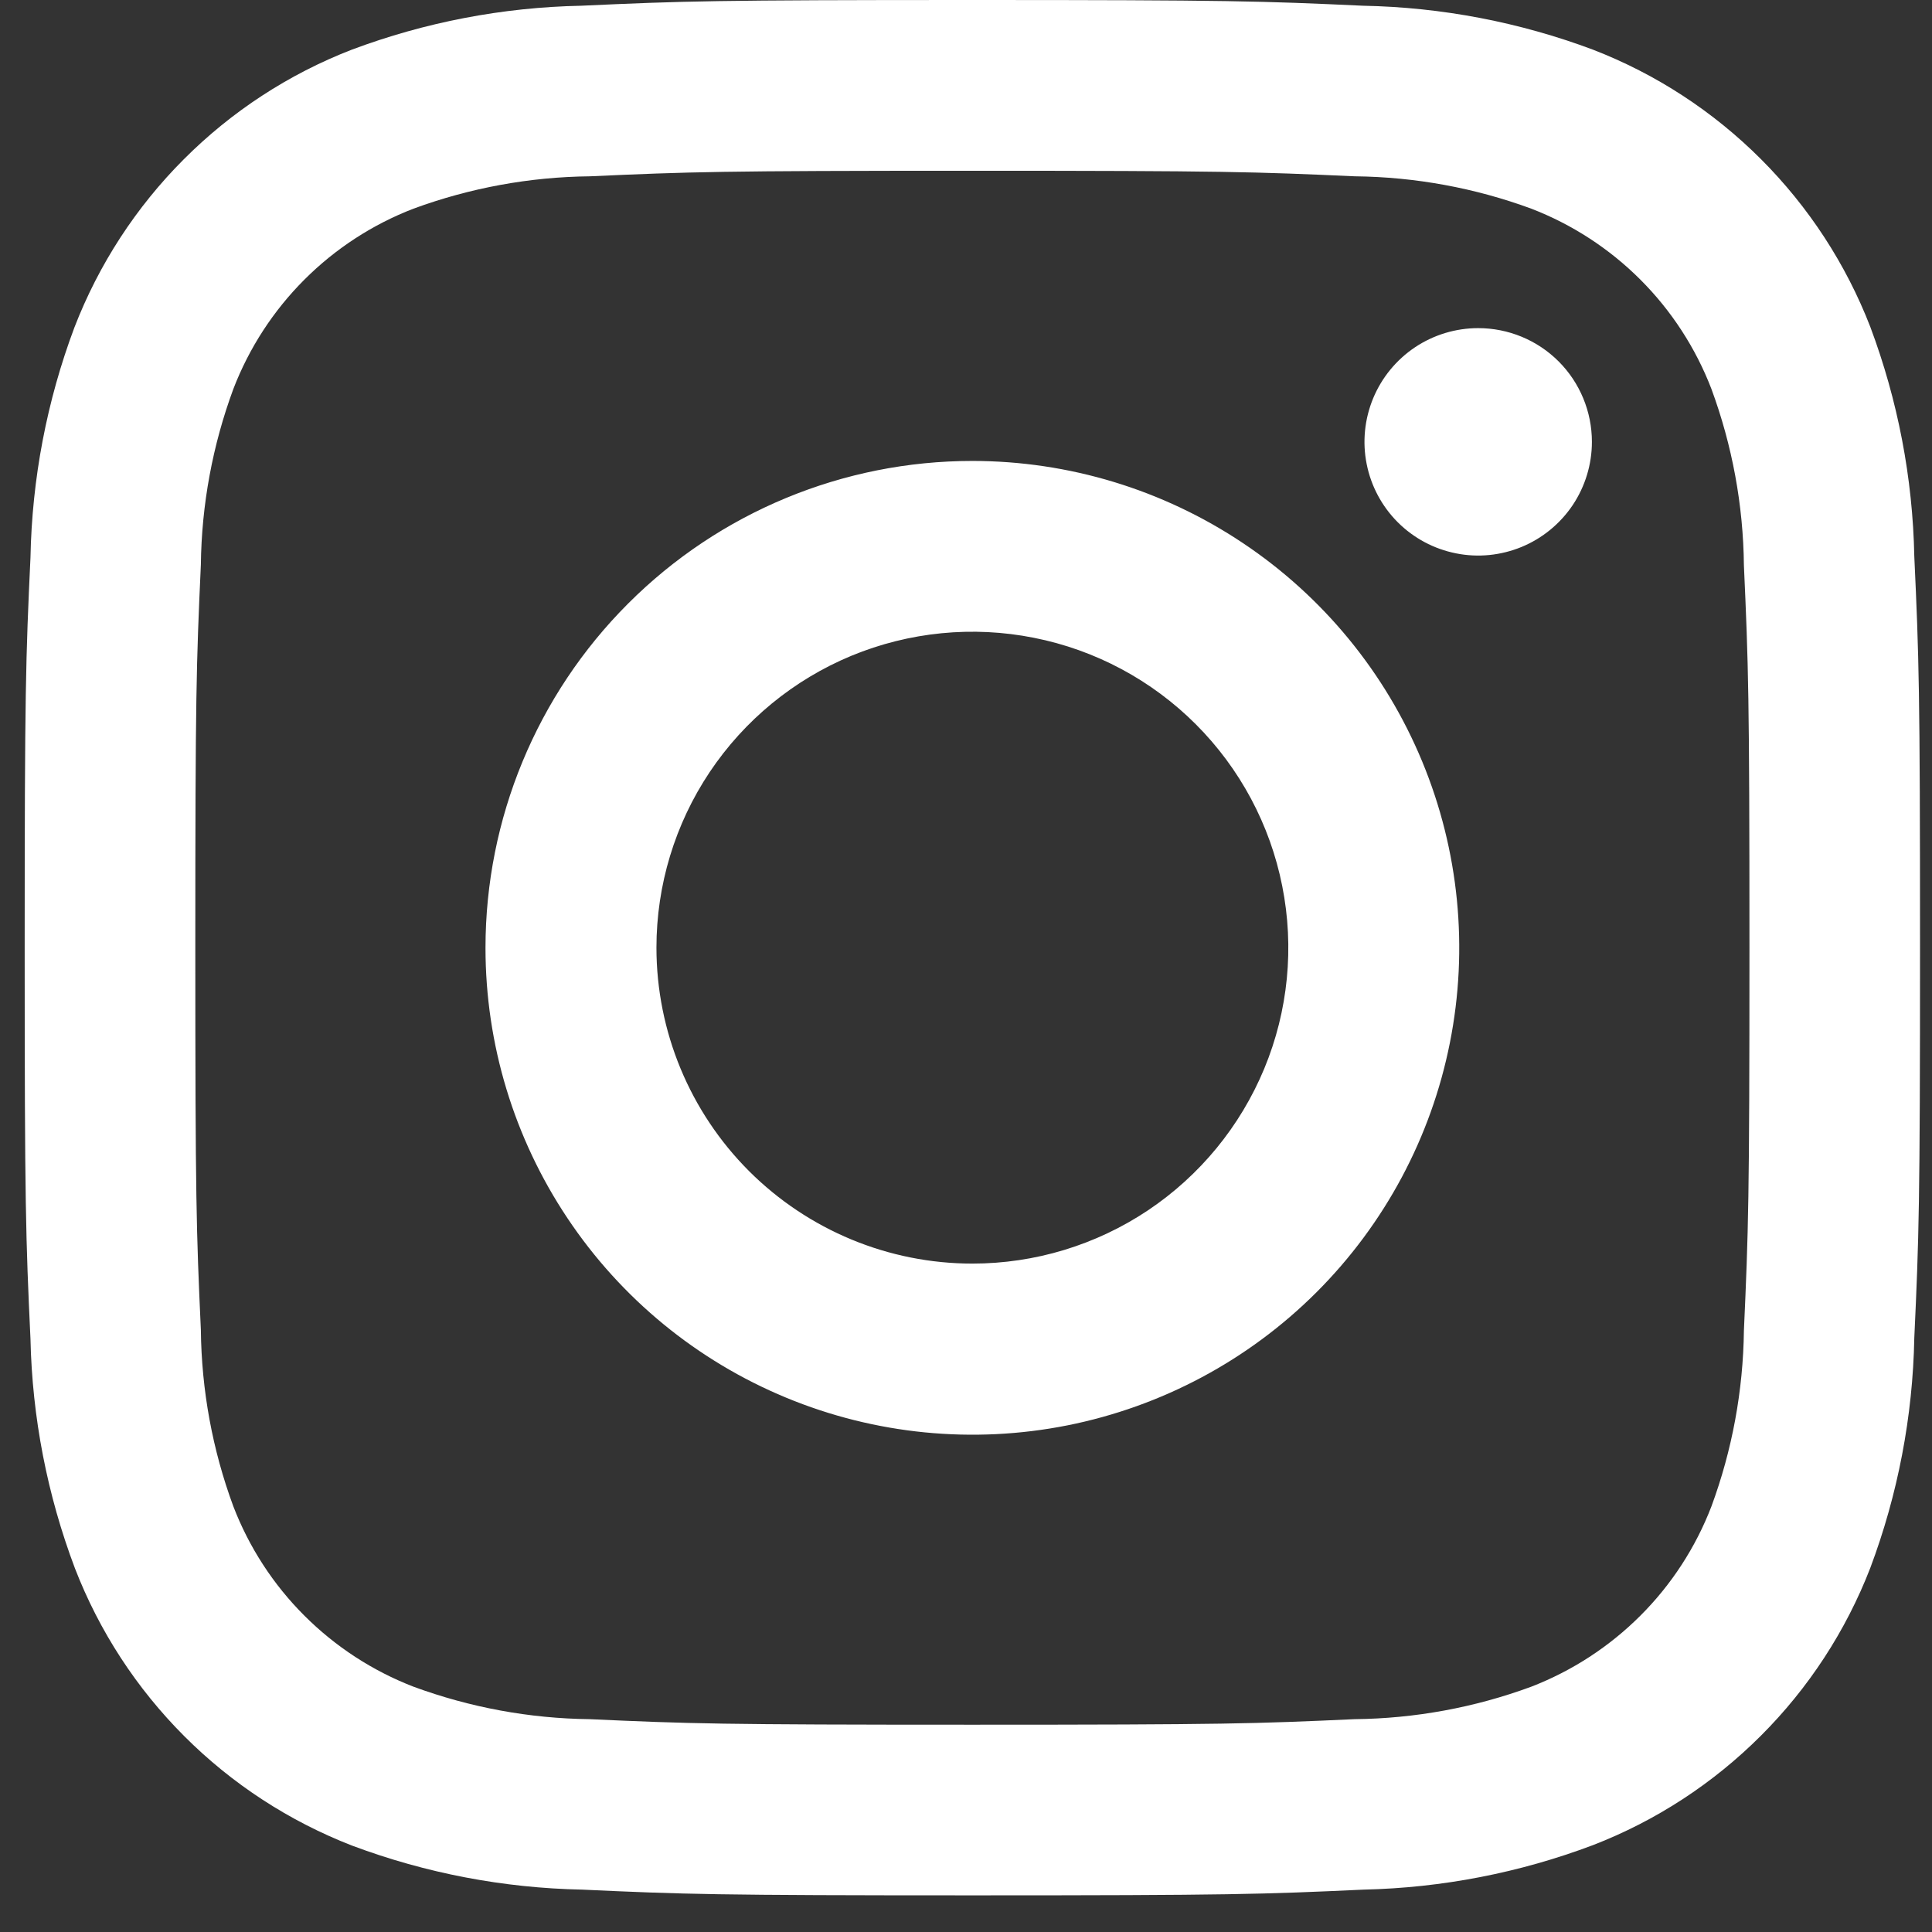 <?xml version="1.0" encoding="UTF-8"?> <svg xmlns="http://www.w3.org/2000/svg" width="31" height="31" viewBox="0 0 31 31" fill="none"><rect x="0" y="0" width="31" height="31" fill="#333333" stroke="none"/><path fill-rule="evenodd" clip-rule="evenodd" d="M15.602 0C19.732 0 20.25 0.017 21.872 0.092C23.133 0.116 24.381 0.355 25.563 0.798C26.573 1.189 27.489 1.787 28.255 2.553C29.021 3.319 29.619 4.236 30.01 5.245C30.452 6.424 30.691 7.669 30.716 8.928C30.791 10.549 30.808 11.068 30.808 15.197C30.808 19.327 30.791 19.846 30.716 21.467C30.692 22.728 30.453 23.977 30.01 25.158C29.619 26.168 29.021 27.085 28.255 27.85C27.489 28.616 26.573 29.214 25.563 29.605C24.384 30.05 23.139 30.292 21.88 30.32C20.259 30.395 19.74 30.412 15.611 30.412C11.481 30.412 10.962 30.395 9.341 30.32C8.08 30.295 6.832 30.057 5.65 29.614C4.64 29.222 3.723 28.625 2.958 27.859C2.192 27.093 1.594 26.176 1.203 25.166C0.758 23.988 0.516 22.743 0.489 21.483C0.413 19.862 0.396 19.343 0.396 15.214C0.396 11.085 0.413 10.566 0.489 8.945C0.513 7.683 0.751 6.435 1.194 5.254C1.585 4.242 2.182 3.324 2.948 2.557C3.714 1.789 4.631 1.19 5.642 0.798C6.821 0.356 8.066 0.117 9.325 0.092C10.954 0.017 11.473 0 15.602 0ZM21.74 2.829C20.139 2.757 19.656 2.74 15.602 2.74C11.548 2.74 11.06 2.757 9.464 2.829C8.498 2.839 7.541 3.015 6.635 3.348C5.978 3.601 5.382 3.989 4.884 4.487C4.386 4.985 3.998 5.582 3.745 6.239C3.411 7.143 3.234 8.098 3.223 9.062C3.15 10.664 3.134 11.146 3.134 15.2C3.134 19.254 3.15 19.742 3.223 21.338C3.233 22.306 3.409 23.265 3.745 24.173C3.998 24.83 4.386 25.427 4.884 25.924C5.382 26.422 5.978 26.81 6.635 27.064C7.54 27.397 8.495 27.574 9.459 27.585C11.06 27.658 11.543 27.674 15.597 27.674C19.651 27.674 20.139 27.658 21.735 27.585C22.703 27.575 23.662 27.399 24.57 27.064C25.226 26.81 25.823 26.422 26.321 25.924C26.819 25.427 27.207 24.83 27.46 24.173C27.794 23.268 27.97 22.314 27.982 21.349C28.054 19.748 28.071 19.265 28.071 15.211C28.071 11.157 28.054 10.669 27.982 9.073C27.972 8.105 27.795 7.147 27.46 6.239C27.207 5.582 26.819 4.985 26.321 4.487C25.823 3.989 25.226 3.601 24.57 3.348C23.665 3.015 22.71 2.84 21.746 2.829H21.74ZM15.602 20.275C16.605 20.275 17.585 19.978 18.419 19.421C19.252 18.864 19.902 18.072 20.286 17.146C20.67 16.22 20.77 15.2 20.574 14.217C20.379 13.233 19.896 12.33 19.187 11.621C18.478 10.912 17.575 10.429 16.591 10.234C15.608 10.038 14.589 10.139 13.662 10.522C12.736 10.906 11.944 11.556 11.387 12.389C10.83 13.223 10.533 14.203 10.533 15.206C10.534 16.55 11.068 17.839 12.018 18.79C12.969 19.74 14.258 20.275 15.602 20.275ZM15.602 7.396C17.147 7.396 18.658 7.855 19.942 8.713C21.227 9.571 22.229 10.791 22.82 12.219C23.411 13.646 23.566 15.217 23.264 16.733C22.963 18.248 22.219 19.64 21.126 20.733C20.034 21.825 18.642 22.569 17.126 22.871C15.611 23.172 14.04 23.017 12.613 22.426C11.185 21.835 9.965 20.834 9.107 19.549C8.248 18.264 7.79 16.754 7.79 15.209C7.79 13.137 8.613 11.15 10.078 9.685C11.543 8.219 13.53 7.396 15.602 7.396ZM25.543 7.09C25.543 7.45 25.436 7.803 25.236 8.103C25.035 8.403 24.75 8.637 24.417 8.775C24.083 8.913 23.716 8.95 23.363 8.879C23.009 8.809 22.683 8.635 22.428 8.38C22.173 8.125 21.999 7.799 21.929 7.446C21.858 7.092 21.895 6.725 22.033 6.391C22.171 6.058 22.405 5.773 22.705 5.572C23.005 5.372 23.358 5.265 23.718 5.265C24.203 5.265 24.667 5.457 25.009 5.799C25.351 6.141 25.543 6.606 25.543 7.09Z" fill="white"></path></svg> 